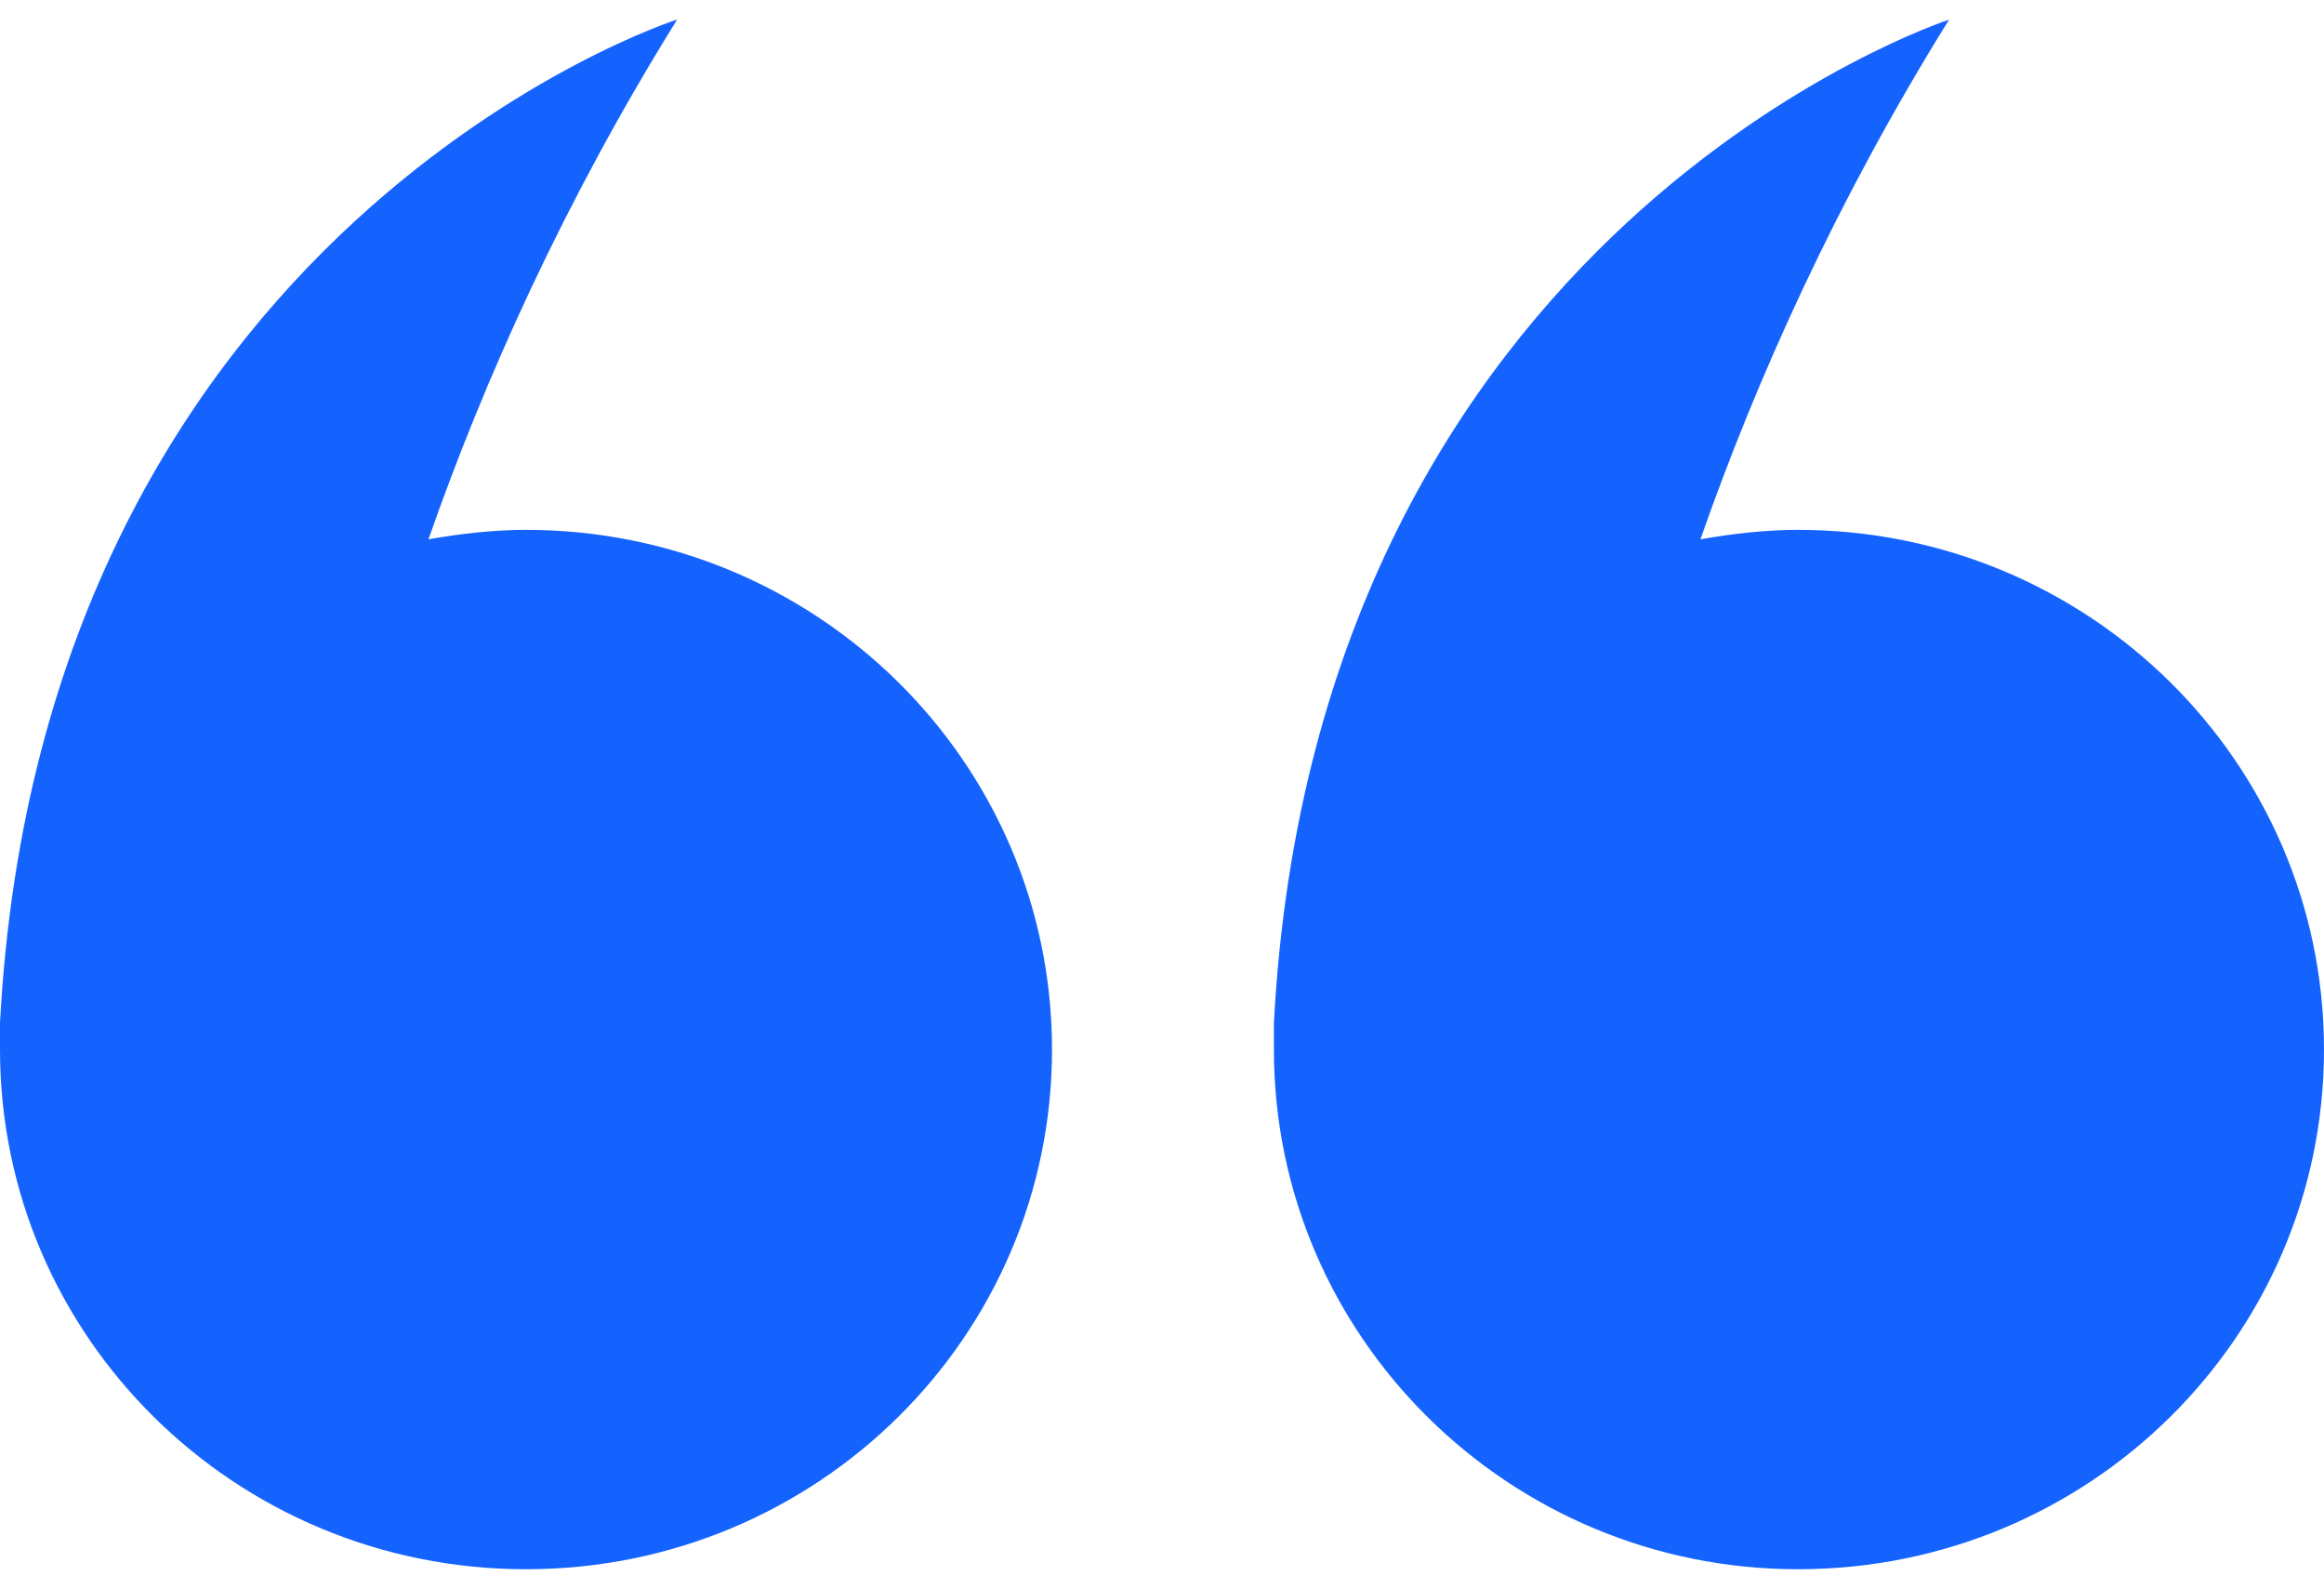 <svg width="79" height="54" viewBox="0 0 79 54" fill="none" xmlns="http://www.w3.org/2000/svg">
<path d="M43.304 35.671C43.304 45.433 51.301 53.333 61.119 53.333C71.002 53.333 79 45.433 79 35.671C79 25.908 71.002 18.008 61.119 18.008C60.014 18.008 58.909 18.136 57.803 18.329C59.689 12.934 62.42 6.832 66.256 0.667C66.256 0.667 44.734 7.667 43.304 34.771C43.304 35.028 43.304 35.349 43.304 35.671Z" fill="#1563FF"/>
<path d="M0 35.671C0 45.433 7.998 53.333 17.881 53.333C27.764 53.333 35.761 45.433 35.761 35.671C35.761 25.908 27.764 18.008 17.881 18.008C16.775 18.008 15.67 18.136 14.565 18.329C16.45 12.934 19.181 6.832 23.017 0.667C22.952 0.667 1.43 7.667 0 34.771C0 35.028 0 35.349 0 35.671Z" fill="#1563FF"/>
</svg>

